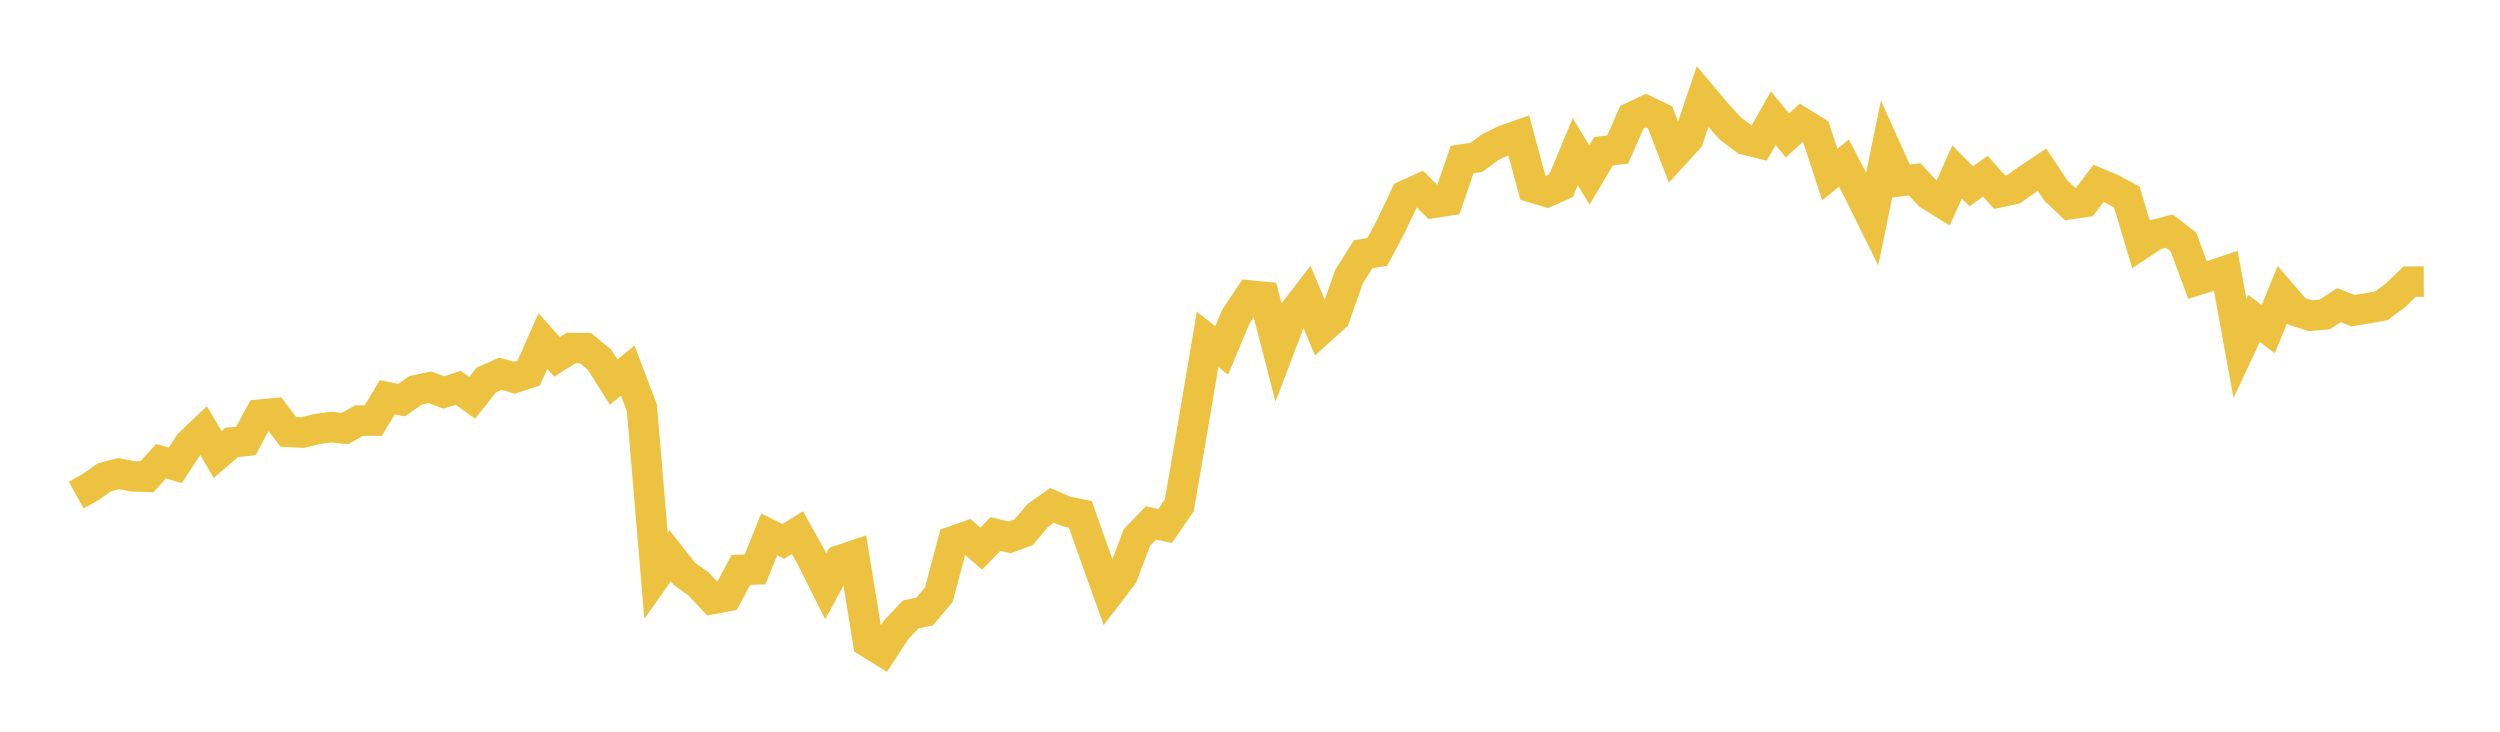 <svg width="164" height="48" xmlns="http://www.w3.org/2000/svg" xmlns:xlink="http://www.w3.org/1999/xlink"><path fill="none" stroke="rgb(237,194,64)" stroke-width="2" d="M5,32.479L5.928,31.962L6.855,31.308L7.783,31.07L8.711,31.25L9.639,31.273L10.566,30.256L11.494,30.523L12.422,29.118L13.349,28.236L14.277,29.815L15.205,29.022L16.133,28.925L17.06,27.2L17.988,27.112L18.916,28.331L19.843,28.376L20.771,28.151L21.699,28.018L22.627,28.111L23.554,27.59L24.482,27.594L25.41,26.058L26.337,26.249L27.265,25.605L28.193,25.406L29.12,25.75L30.048,25.435L30.976,26.1L31.904,24.924L32.831,24.515L33.759,24.78L34.687,24.472L35.614,22.368L36.542,23.413L37.47,22.824L38.398,22.835L39.325,23.592L40.253,25.064L41.181,24.313L42.108,26.759L43.036,37.775L43.964,36.458L44.892,37.642L45.819,38.303L46.747,39.291L47.675,39.121L48.602,37.385L49.53,37.358L50.458,35.057L51.386,35.511L52.313,34.938L53.241,36.608L54.169,38.465L55.096,36.754L56.024,36.442L56.952,42.133L57.88,42.71L58.807,41.294L59.735,40.308L60.663,40.112L61.59,39.005L62.518,35.503L63.446,35.181L64.373,35.995L65.301,35.032L66.229,35.251L67.157,34.907L68.084,33.806L69.012,33.15L69.94,33.552L70.867,33.735L71.795,36.353L72.723,38.944L73.651,37.732L74.578,35.264L75.506,34.303L76.434,34.504L77.361,33.153L78.289,27.757L79.217,22.266L80.145,22.988L81.072,20.773L82,19.385L82.928,19.476L83.855,23.061L84.783,20.615L85.711,19.406L86.639,21.63L87.566,20.795L88.494,18.151L89.422,16.678L90.349,16.53L91.277,14.781L92.205,12.811L93.133,12.392L94.06,13.307L94.988,13.162L95.916,10.464L96.843,10.328L97.771,9.65L98.699,9.194L99.627,8.87L100.554,12.305L101.482,12.585L102.41,12.174L103.337,9.951L104.265,11.48L105.193,9.921L106.12,9.809L107.048,7.693L107.976,7.255L108.904,7.702L109.831,10.111L110.759,9.097L111.687,6.346L112.614,7.443L113.542,8.461L114.47,9.154L115.398,9.388L116.325,7.753L117.253,8.883L118.181,8.045L119.108,8.619L120.036,11.452L120.964,10.699L121.892,12.488L122.819,14.361L123.747,9.824L124.675,11.881L125.602,11.761L126.53,12.763L127.458,13.343L128.386,11.281L129.313,12.224L130.241,11.56L131.169,12.608L132.096,12.409L133.024,11.751L133.952,11.128L134.88,12.52L135.807,13.392L136.735,13.257L137.663,12.027L138.59,12.42L139.518,12.924L140.446,16.013L141.373,15.4L142.301,15.154L143.229,15.865L144.157,18.371L145.084,18.083L146.012,17.768L146.94,22.86L147.867,20.887L148.795,21.592L149.723,19.338L150.651,20.412L151.578,20.714L152.506,20.626L153.434,20.021L154.361,20.38L155.289,20.227L156.217,20.06L157.145,19.369L158.072,18.476L159,18.473"></path></svg>